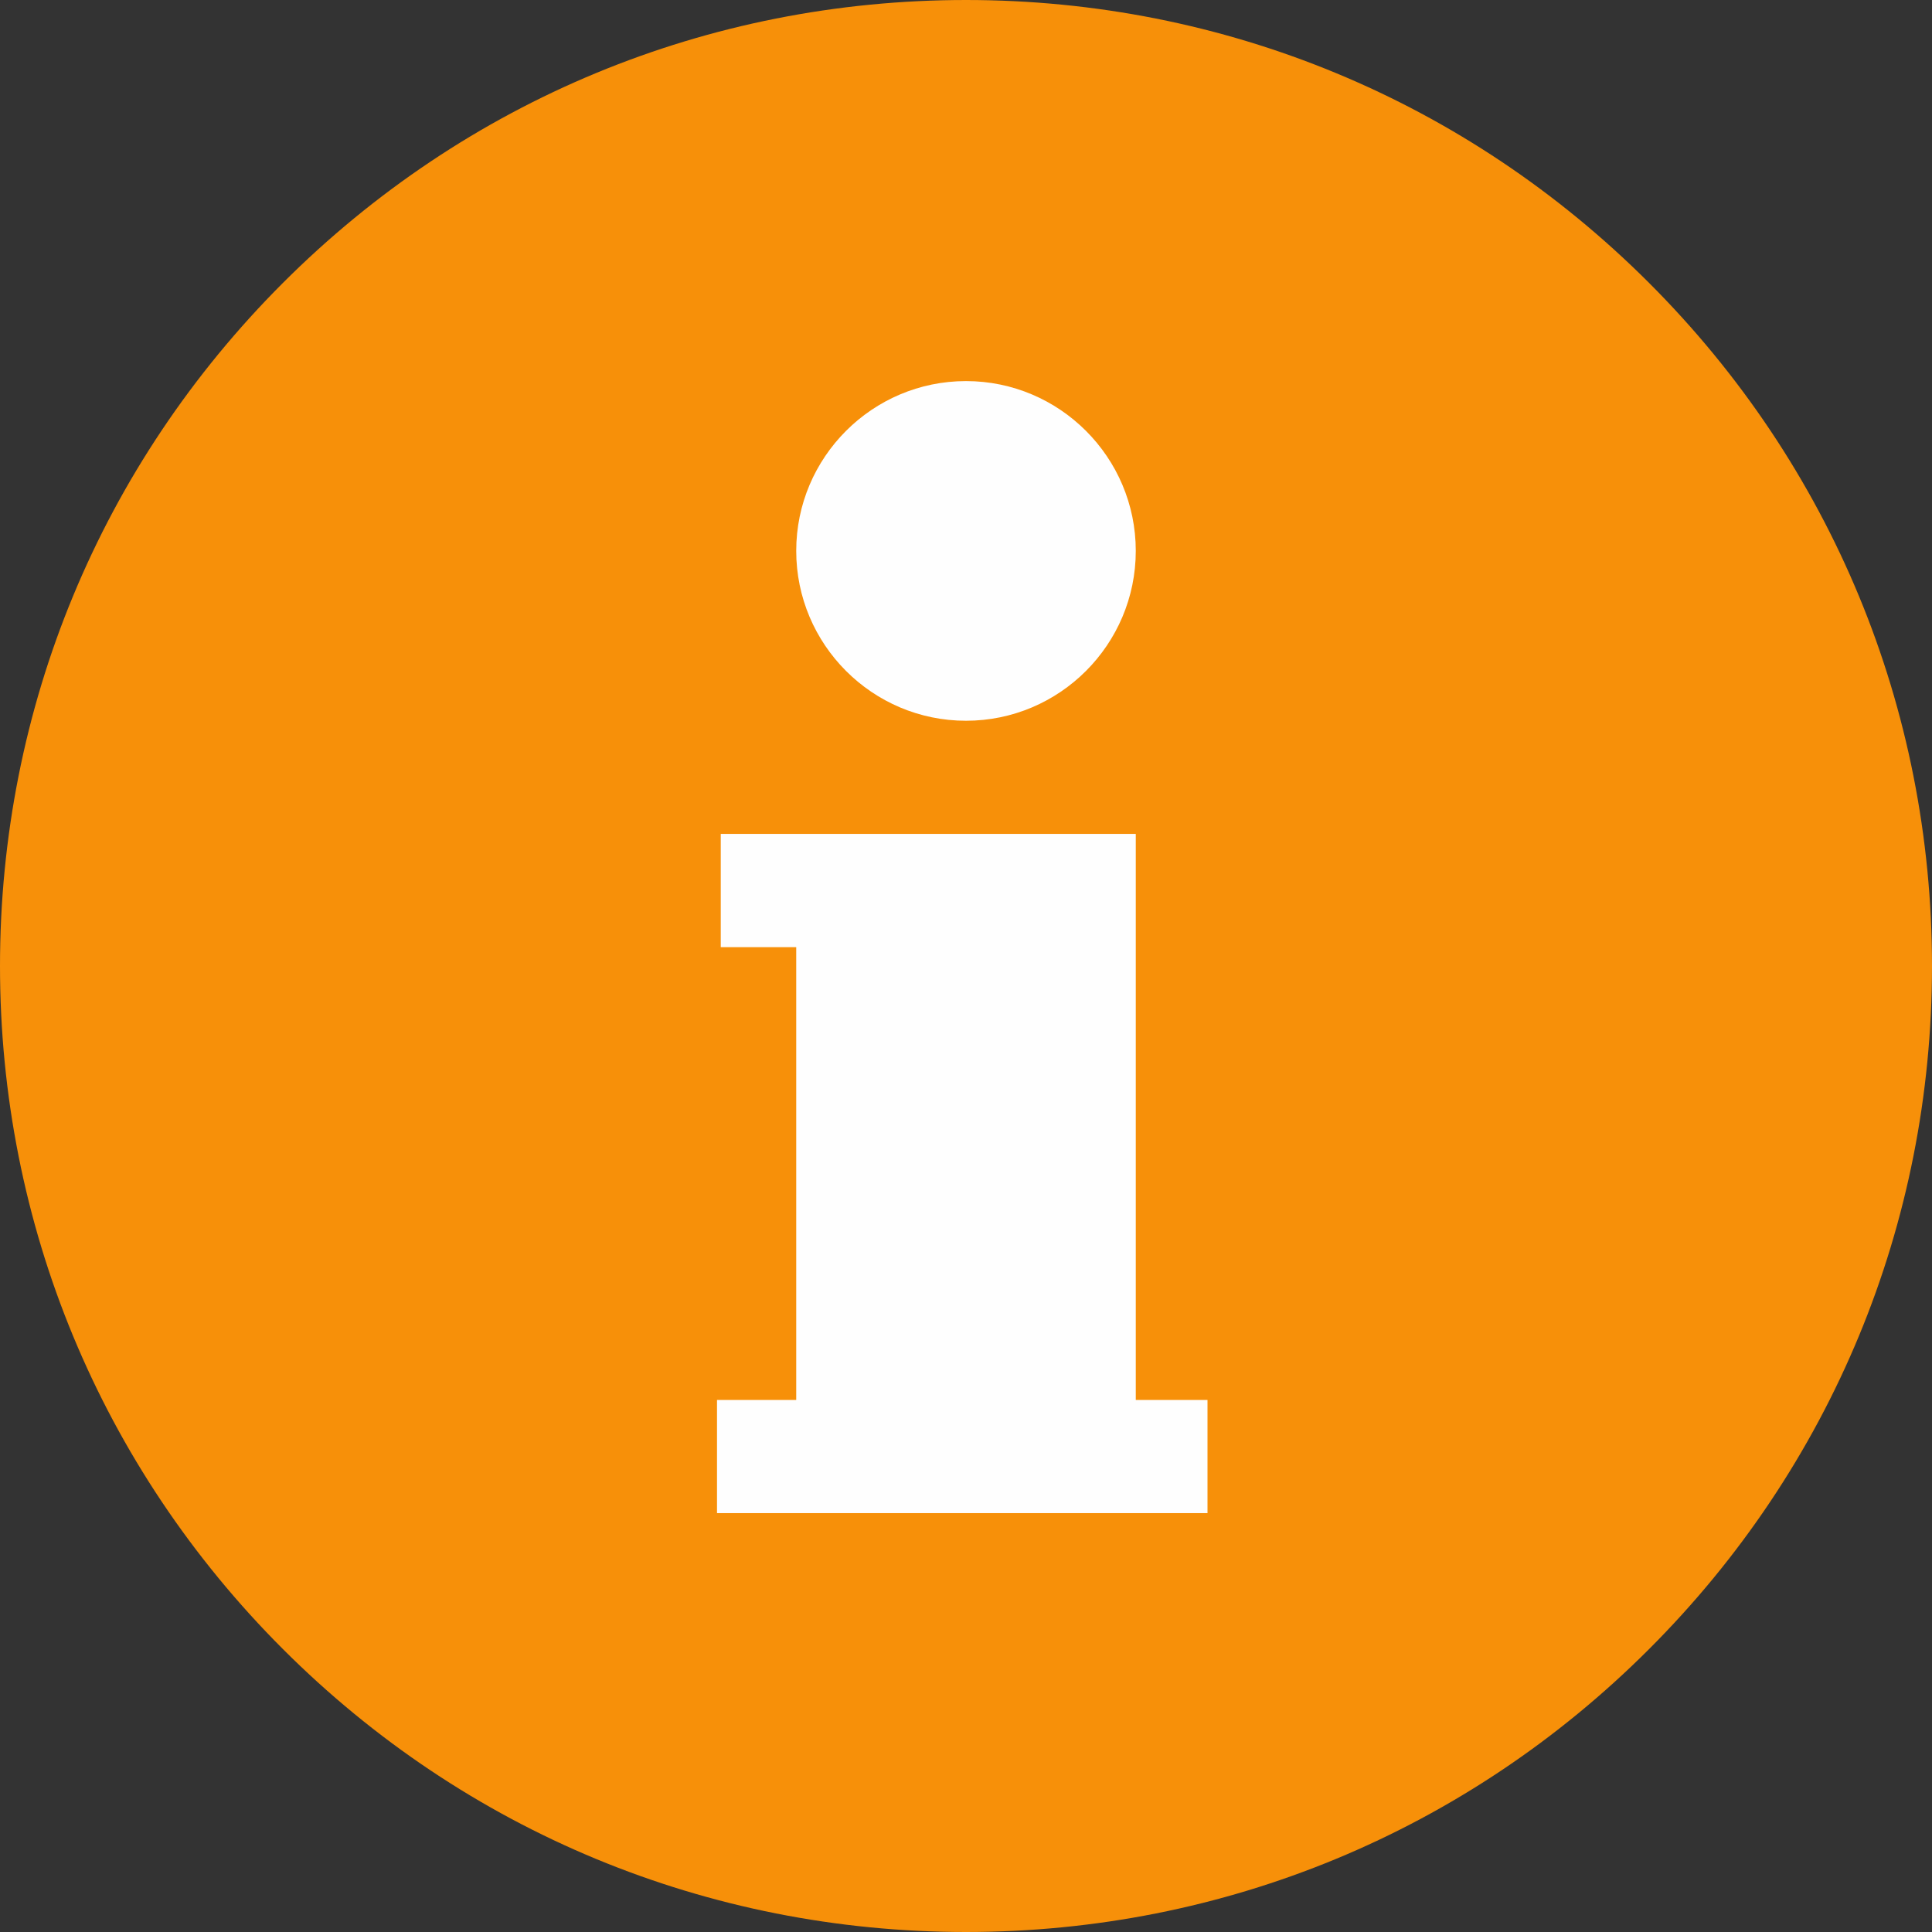 <svg width="16" height="16" viewBox="0 0 16 16" fill="none" xmlns="http://www.w3.org/2000/svg">
<rect x="0" y="0" width="16" height="16" fill="#333333" stroke="none"/>
<g clip-path="url(#clip0_22355_29094)">
<path d="M8 16C5.863 16 3.854 15.168 2.343 13.657C0.832 12.146 0 10.137 0 8C0 5.863 0.832 3.854 2.343 2.343C3.854 0.832 5.863 0 8 0C10.137 0 12.146 0.832 13.657 2.343C15.168 3.854 16 5.863 16 8C16 10.137 15.168 12.146 13.657 13.657C12.146 15.168 10.137 16 8 16Z" fill="#F79009"/>
<path d="M9.406 11.594V6.906H5.969V7.844H6.594V11.594H5.938V12.531H10V11.594H9.406Z" fill="#FEFEFE"/>
<path d="M8 5.969C8.775 5.969 9.406 5.338 9.406 4.562C9.406 3.787 8.775 3.156 8 3.156C7.225 3.156 6.594 3.787 6.594 4.562C6.594 5.338 7.225 5.969 8 5.969Z" fill="#FEFEFE"/>
</g>
<defs>
<clipPath id="clip0_22355_29094">
<rect width="16" height="16" fill="white"/>
</clipPath>
</defs>
</svg>
